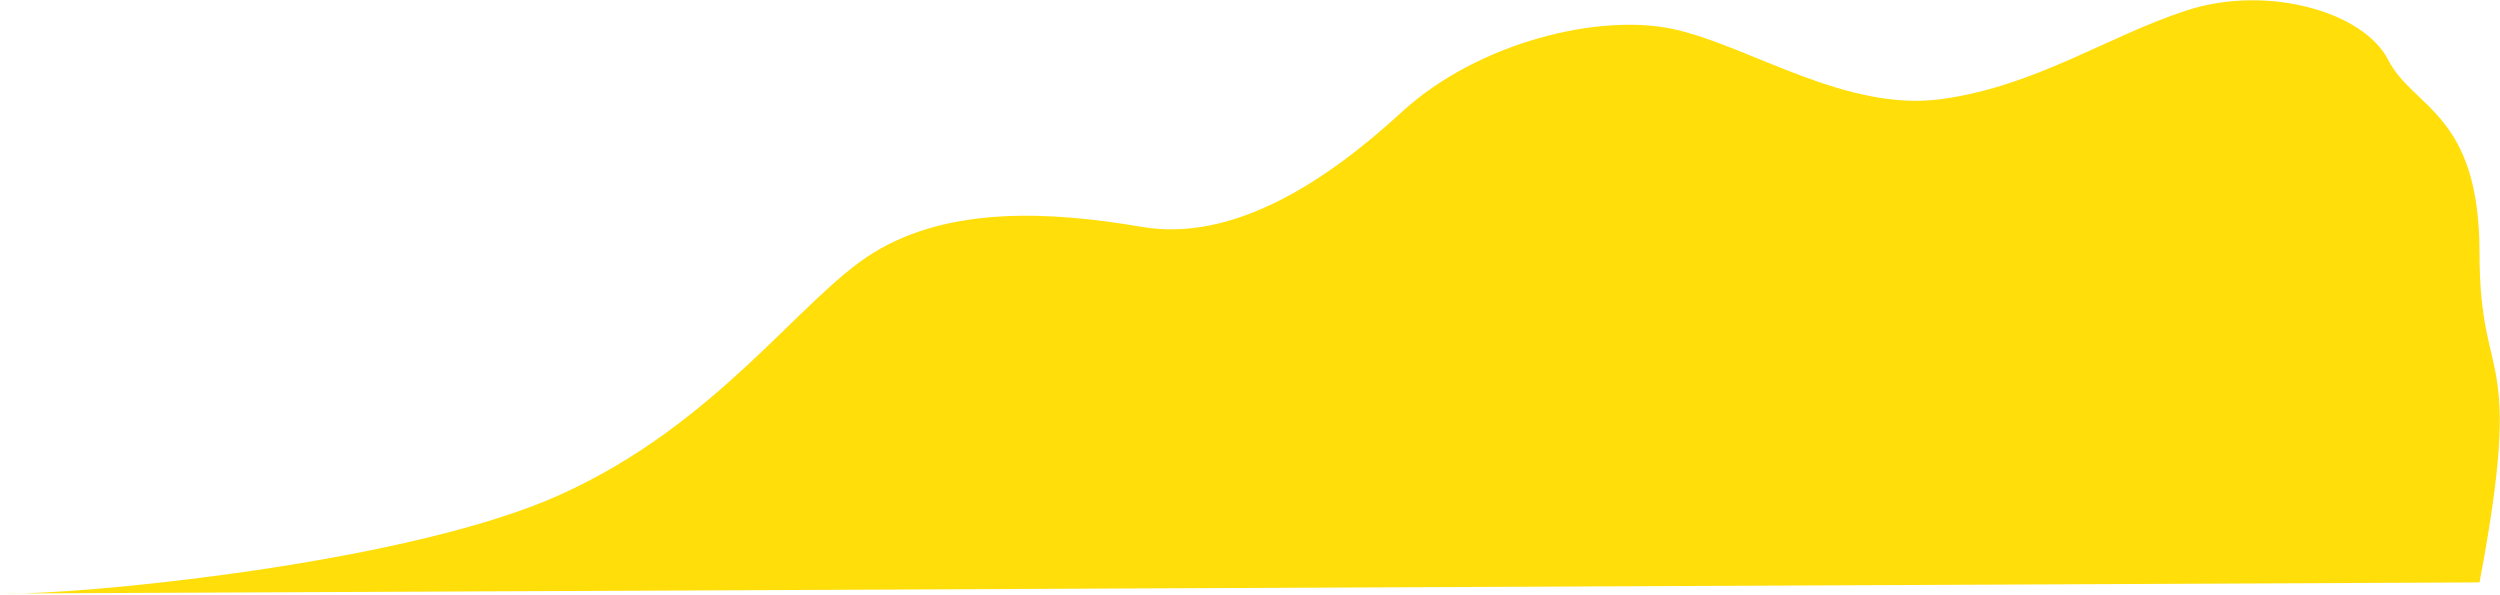 <?xml version="1.0" encoding="UTF-8"?> <svg xmlns="http://www.w3.org/2000/svg" width="1438" height="342" viewBox="0 0 1438 342" fill="none"> <path d="M12.575 341.346C7.821 341.475 3.832 341.492 0.719 341.399L12.575 341.346C69.934 339.788 238.569 321.938 321.219 285C412.866 244.04 460.366 171.329 502.219 145.5C546.069 118.437 604.219 121.5 656.719 130.5C709.219 139.5 762.719 104.5 806.219 64.5C849.719 24.5 920.219 7 963.719 17C1007.22 27 1062.22 64.5 1116.72 57C1171.22 49.5 1211.72 20.999 1257.72 6C1303.72 -9 1359.42 6.486 1373.72 34.5C1388.02 62.513 1426.22 64.852 1426.22 145.5C1426.22 225.034 1452.45 196.013 1426.22 335L12.575 341.346Z" fill="#FFDE09"></path> </svg> 